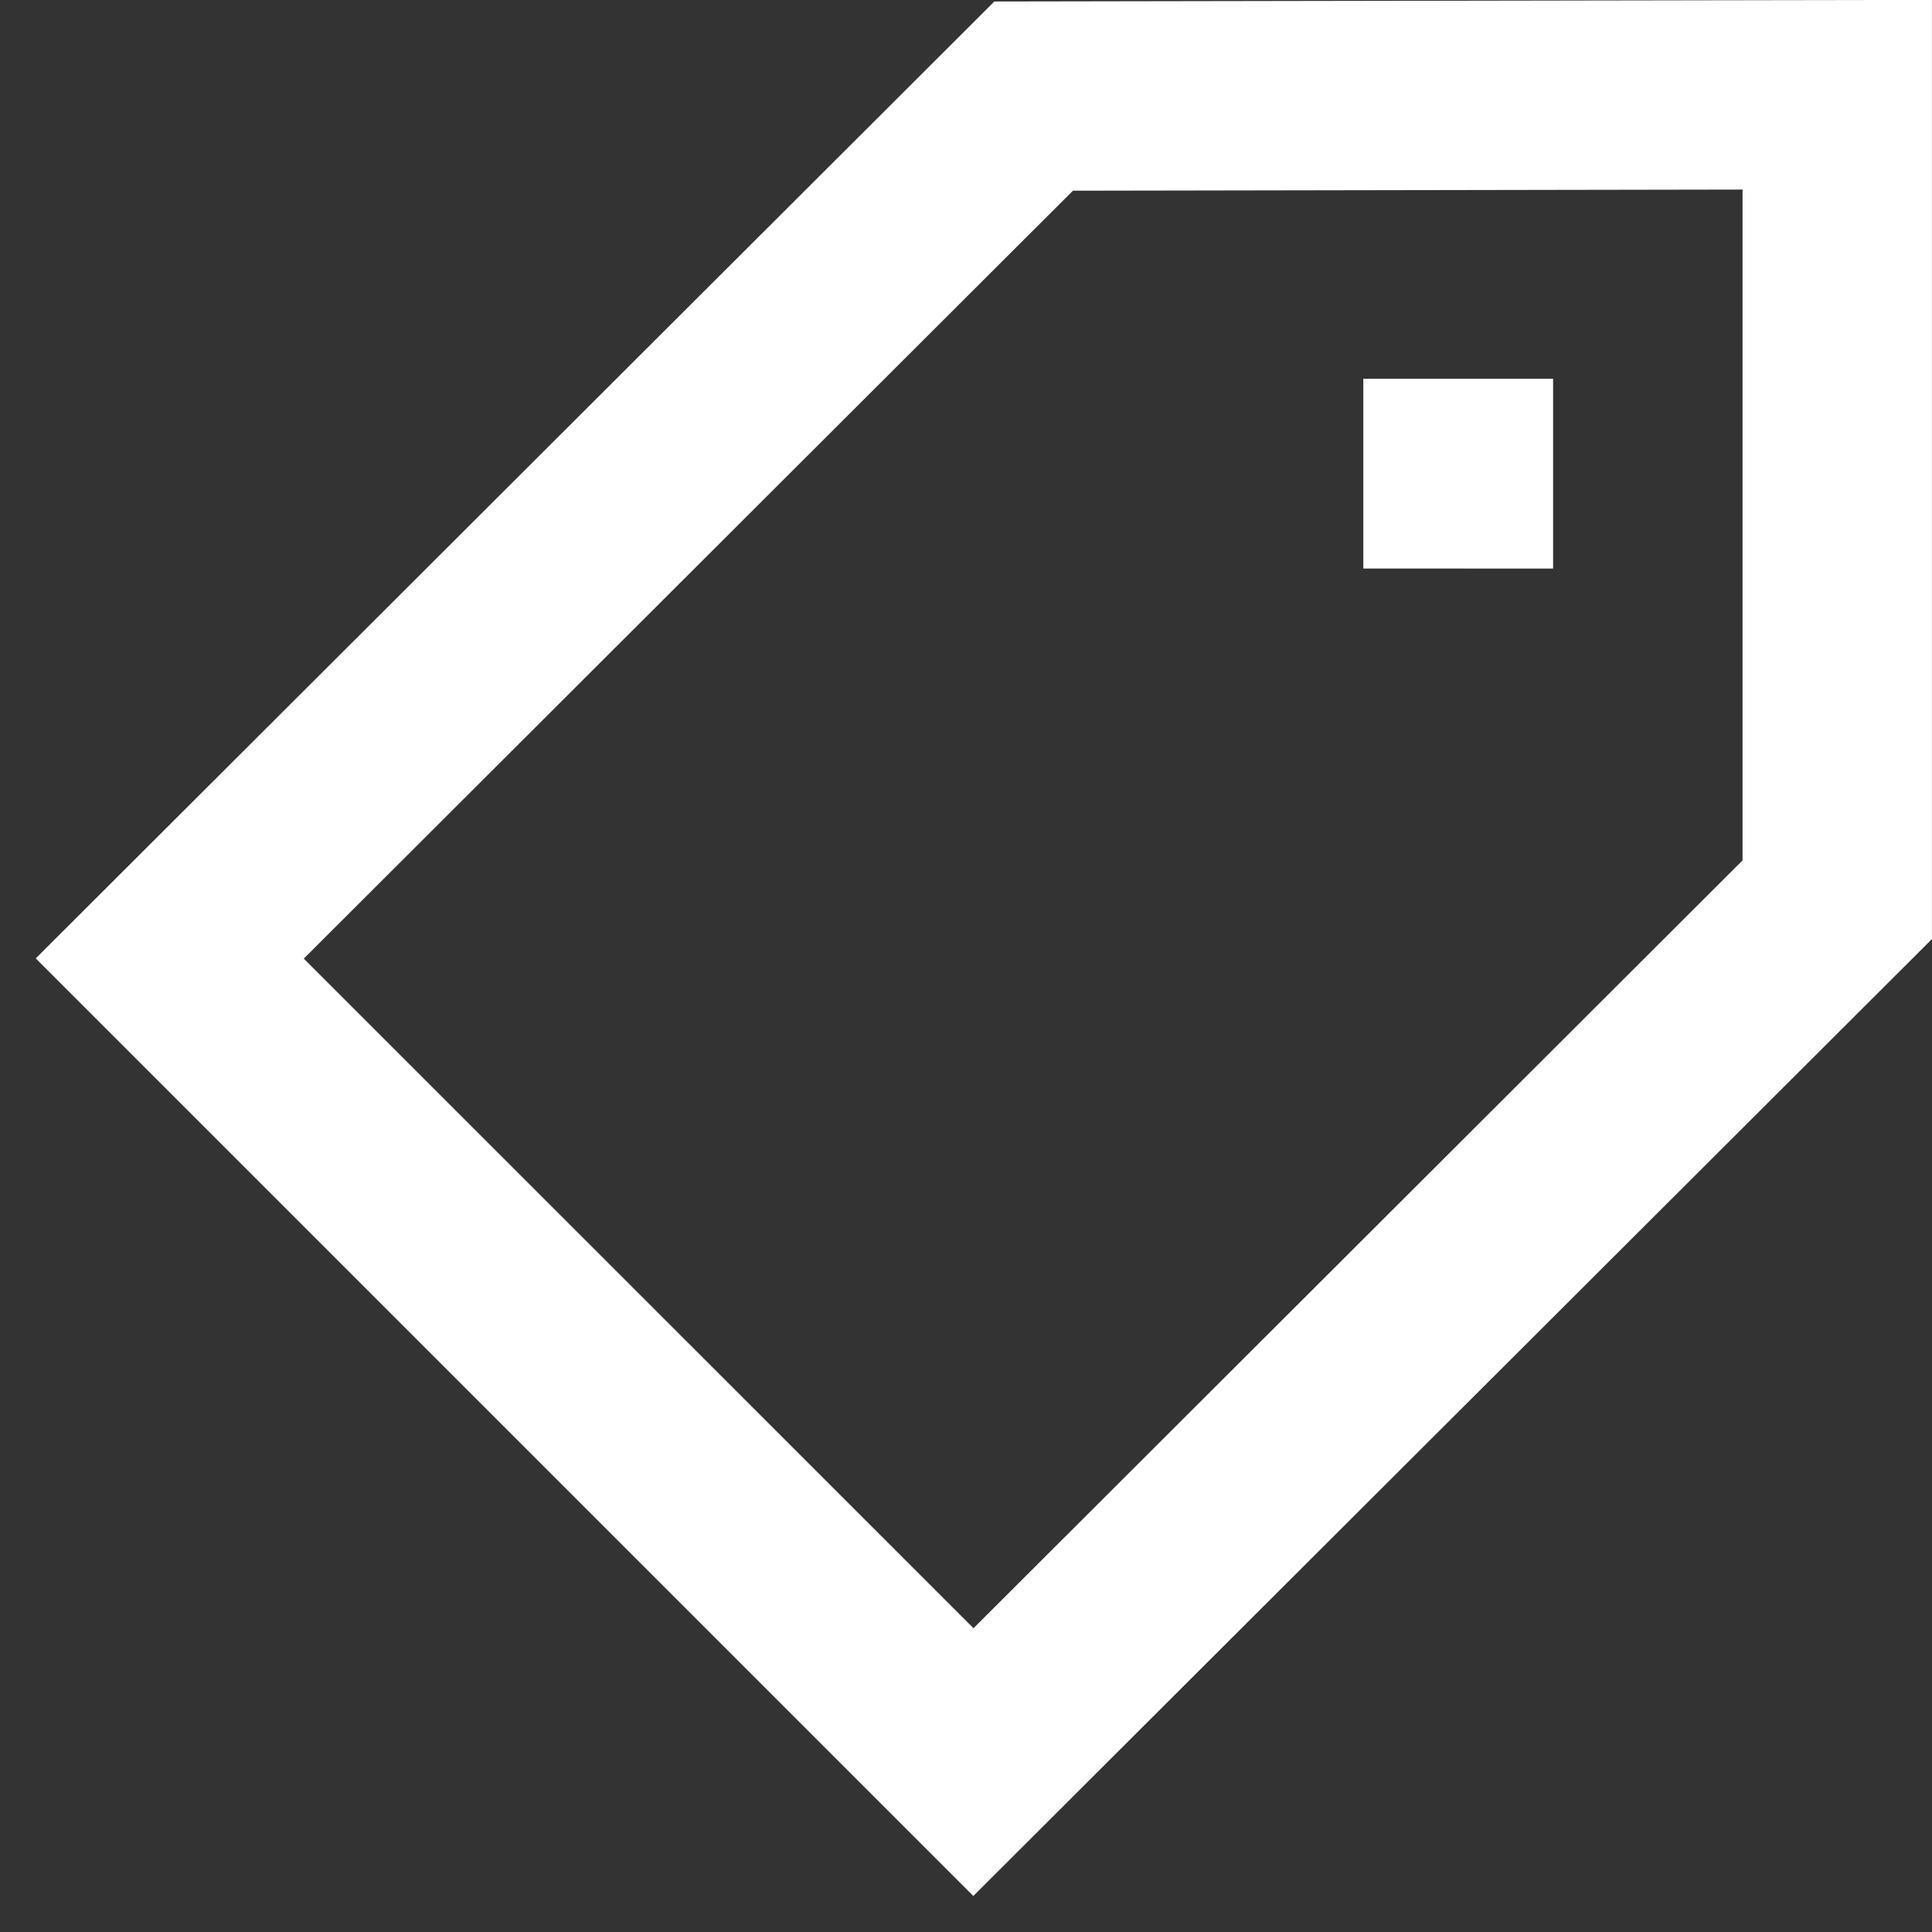 <svg width="34" height="34" viewBox="0 0 34 34" fill="none" xmlns="http://www.w3.org/2000/svg">
<rect x="0" y="0" width="34" height="34" fill="#333333" stroke="none"/>
<path d="M17.129 33.366L0.629 16.866L17.499 0.026L33.999 -0.002V16.526L17.129 33.366ZM17.131 28.655L30.666 15.141V3.336L18.882 3.356L5.346 16.87L17.131 28.653V28.655ZM23.992 10.005V6.666H27.332V10.006L23.992 10.005Z" fill="white"/>
</svg>
